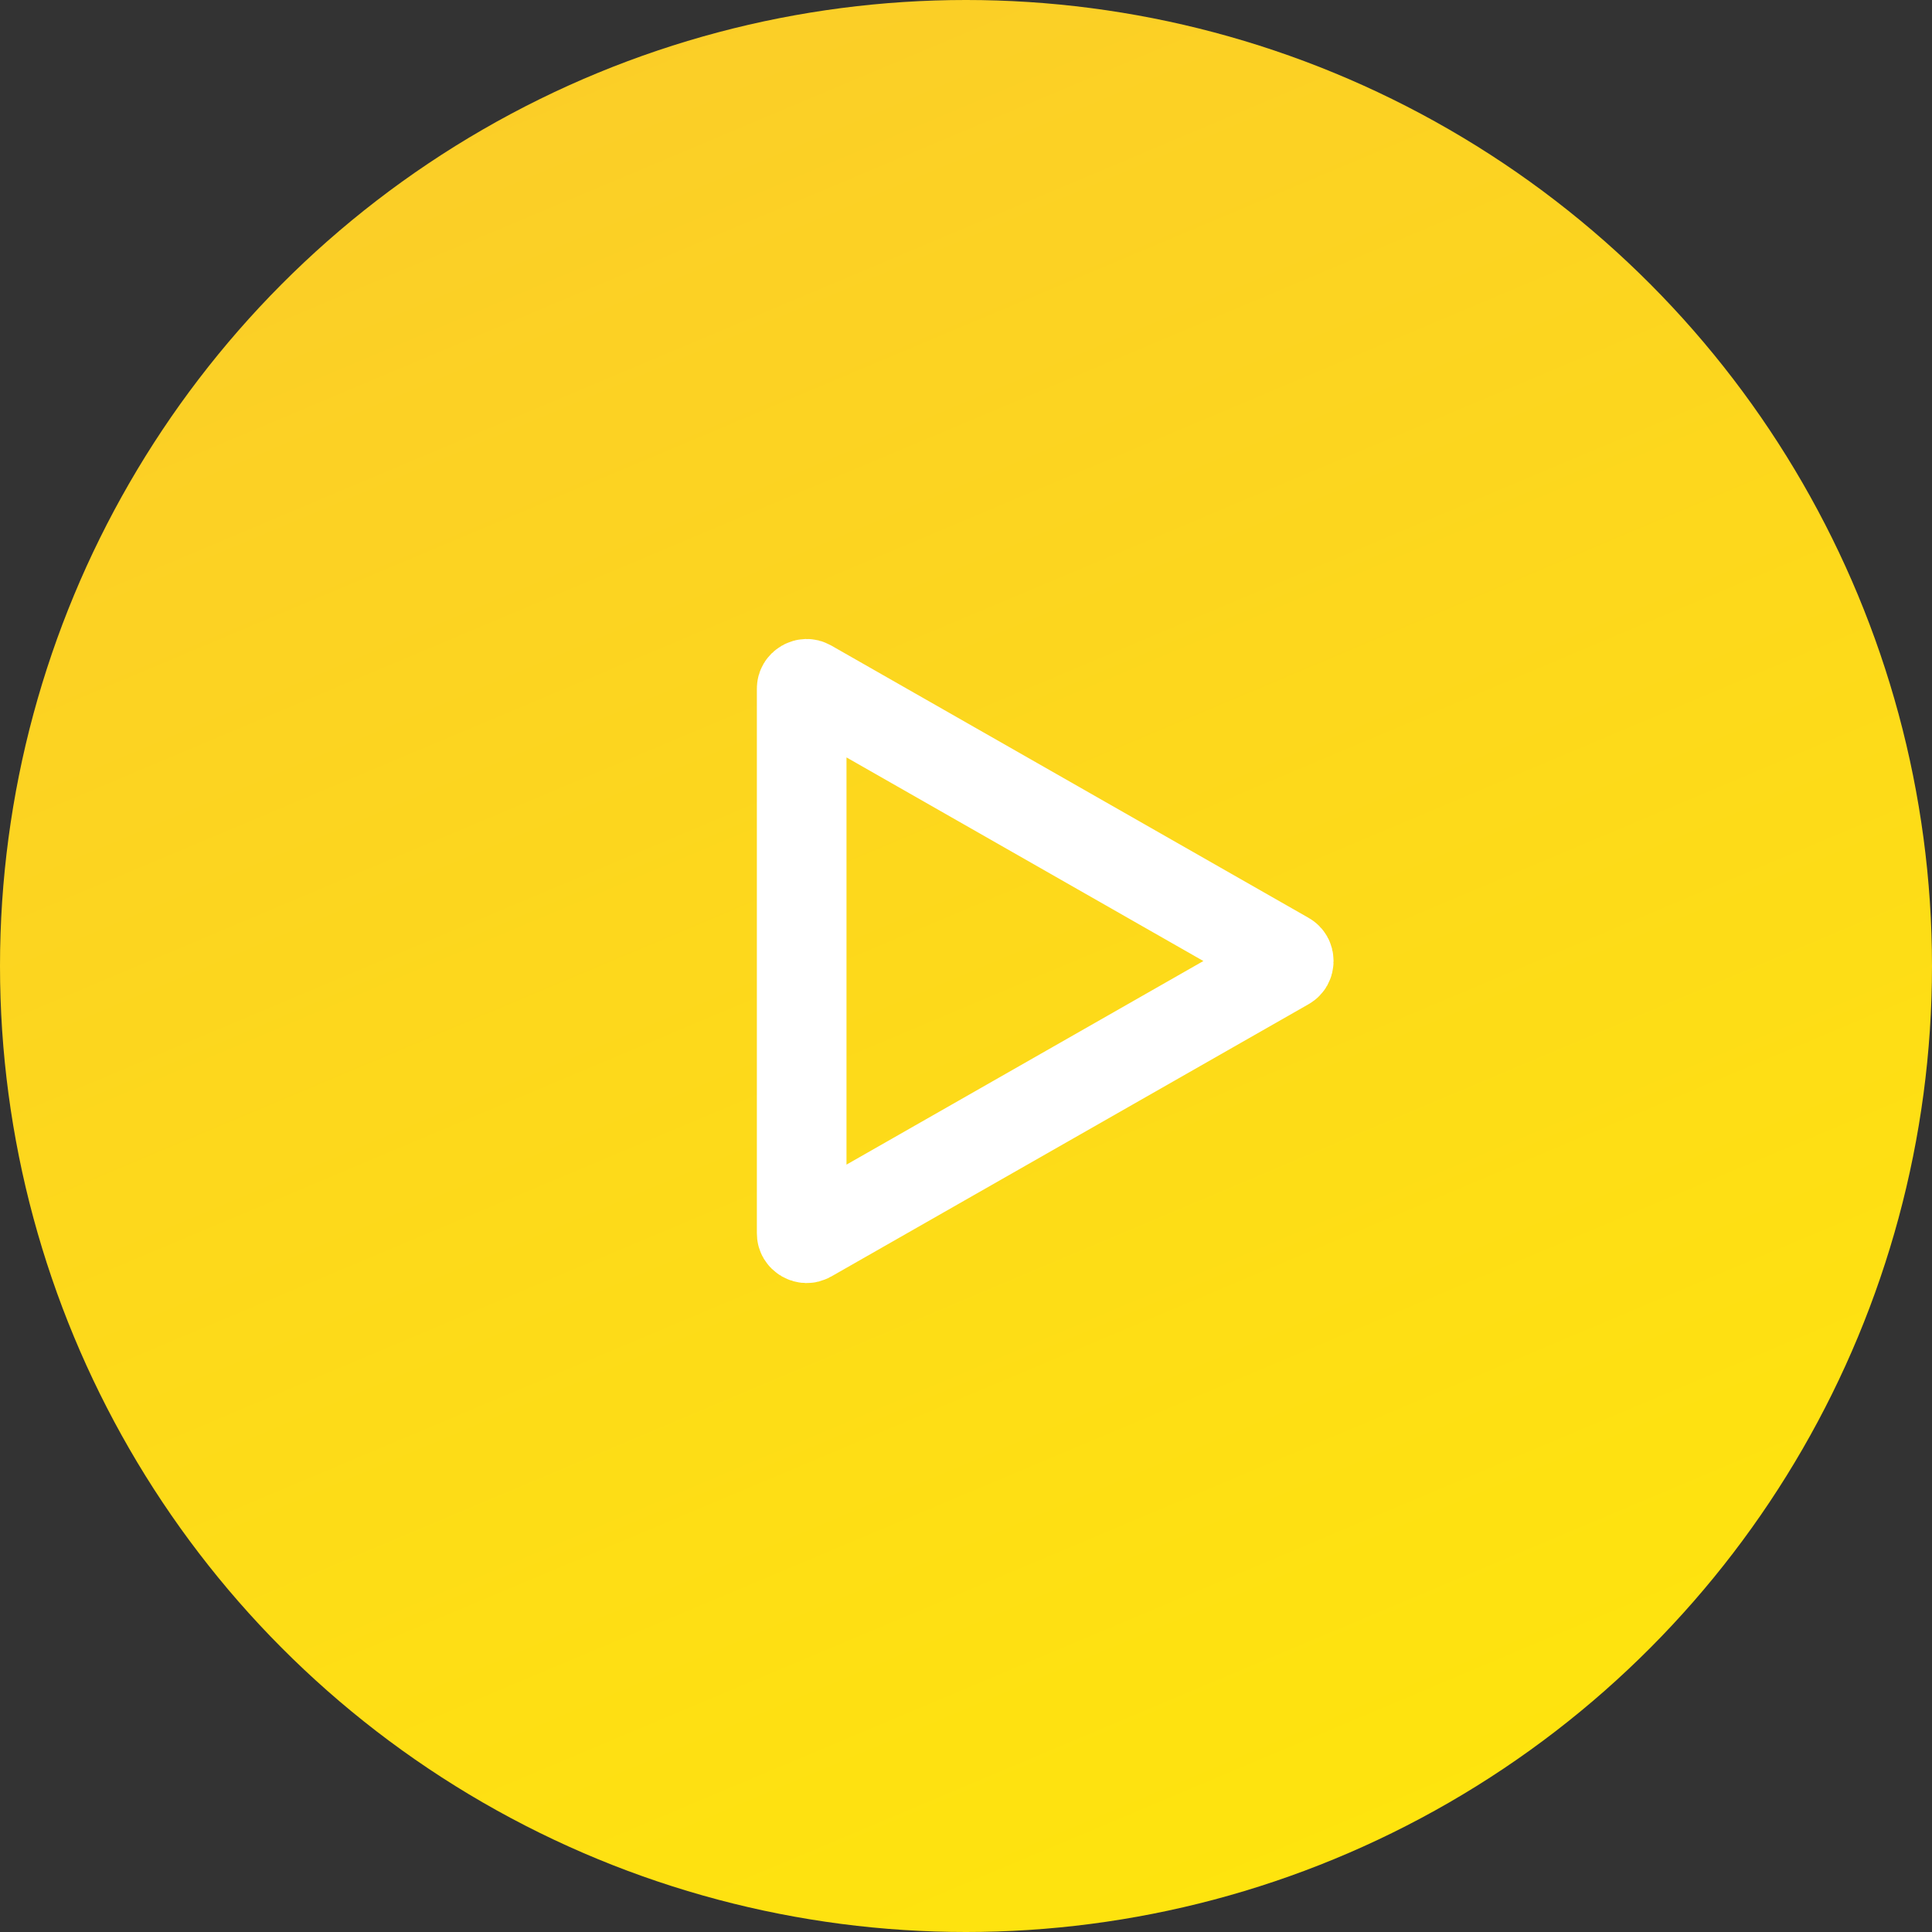 <?xml version="1.0" encoding="UTF-8"?> <svg xmlns="http://www.w3.org/2000/svg" width="194" height="194" viewBox="0 0 194 194" fill="none"><rect x="0" y="0" width="194" height="194" fill="#333333" stroke="none"/> <circle cx="97" cy="97" r="97" fill="url(#paint0_linear_411_73)"></circle> <path d="M129.157 96.934L81.248 124.266C81.134 124.33 81.056 124.34 80.999 124.339C80.927 124.337 80.839 124.316 80.749 124.264C80.659 124.212 80.597 124.145 80.56 124.084C80.531 124.034 80.5 123.962 80.5 123.831L80.5 69.169C80.5 69.038 80.531 68.966 80.56 68.916C80.597 68.855 80.659 68.788 80.749 68.736C80.839 68.684 80.927 68.663 80.999 68.661C81.056 68.66 81.134 68.67 81.248 68.734L129.157 96.066C129.272 96.131 129.32 96.195 129.348 96.244C129.383 96.307 129.409 96.395 129.409 96.5C129.409 96.605 129.383 96.693 129.348 96.756C129.32 96.805 129.272 96.869 129.157 96.934Z" stroke="white" stroke-width="9"></path> <defs> <linearGradient id="paint0_linear_411_73" x1="47.166" y1="-0.189" x2="138.117" y2="215.812" gradientUnits="userSpaceOnUse"> <stop stop-color="#FBCD29"></stop> <stop offset="1" stop-color="#FFE70A"></stop> </linearGradient> </defs> </svg> 
